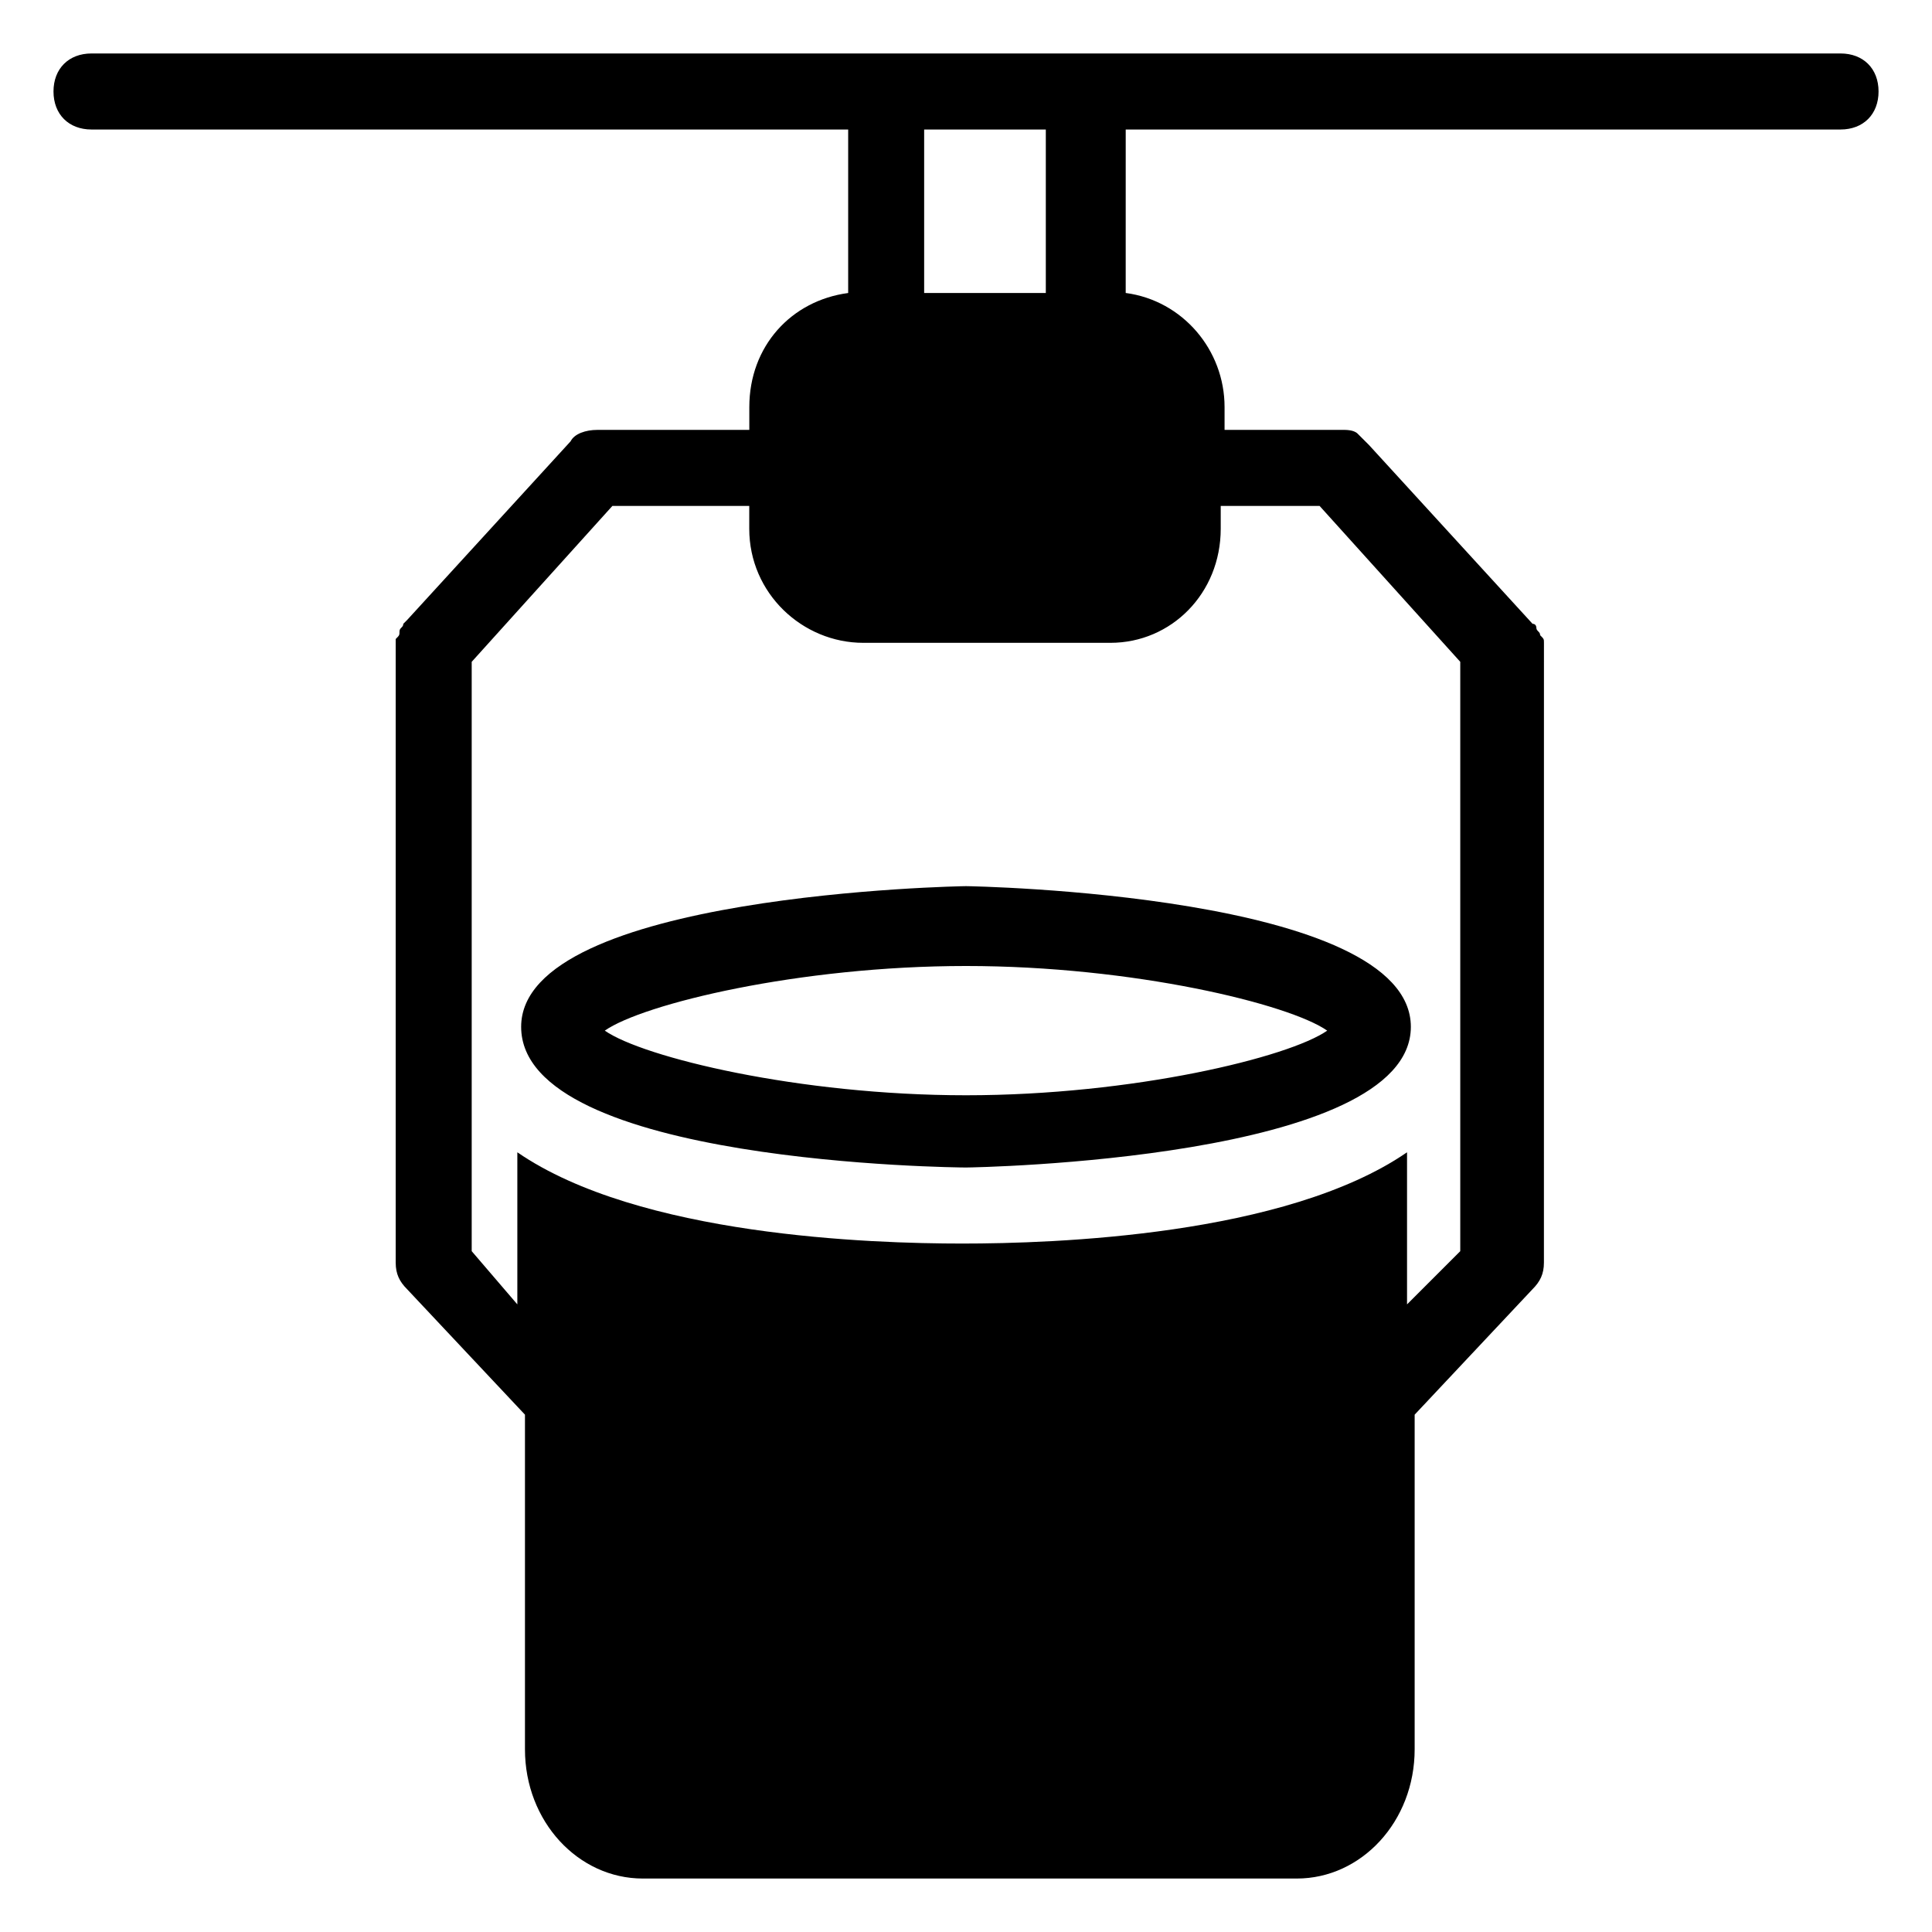 <?xml version="1.0" encoding="UTF-8"?>
<!-- Uploaded to: ICON Repo, www.iconrepo.com, Generator: ICON Repo Mixer Tools -->
<svg fill="#000000" width="800px" height="800px" version="1.1" viewBox="144 144 512 512" xmlns="http://www.w3.org/2000/svg">
 <g>
  <path d="m282.11 416.12c0 36.273 115.88 37.281 117.89 37.281s117.89-2.016 117.89-37.281c0.004-35.266-116.88-37.281-117.89-37.281s-117.89 2.016-117.89 37.281zm117.89 18.137c-44.336 0-85.648-10.078-95.723-17.129 10.078-7.055 51.387-17.129 95.723-17.129s85.648 10.078 95.723 17.129c-10.078 7.051-51.391 17.129-95.723 17.129z"/>
  <path d="m631.75 158.17h-463.5c-6.047 0-10.074 4.027-10.074 10.074s4.031 10.078 10.078 10.078h200.52v43.328c-15.113 2.016-26.199 14.105-26.199 30.23v6.047h-40.305c-3.023 0-6.047 1.008-7.055 3.023l-43.328 47.359-1.008 1.008c0 1.008-1.008 1.008-1.008 2.016 0 1.008 0 1.008-1.008 2.016v1.008 164.24c0 3.023 1.008 5.039 3.023 7.055l31.234 33.25v88.672c0 19.145 14.105 34.258 31.234 34.258h173.31c17.129 0 31.234-15.113 31.234-34.258v-88.672l31.234-33.25c2.016-2.016 3.023-4.031 3.023-7.055l0.008-163.24v-1.008c0-1.008 0-1.008-1.008-2.016 0-1.008-1.008-1.008-1.008-2.016 0 0 0-1.008-1.008-1.008l-43.328-47.359c-1.008-1.008-1.008-1.008-2.016-2.016l-1.008-1.008c-1.008-1.008-3.023-1.008-4.031-1.008h-31.234v-6.047c0-15.113-11.082-28.215-26.199-30.23l0.004-43.32h189.43c6.047 0 10.078-4.031 10.078-10.078s-4.031-10.074-10.078-10.074zm-242.84 20.152h32.242v43.328h-32.242zm78.594 105.8v-6.047h26.199l37.281 41.316v156.18l-14.105 14.105v-40.305c-32.242 22.168-93.707 24.184-117.89 24.184-24.184 0-85.648-2.016-117.89-24.184v40.305l-12.094-14.105v-156.18l37.281-41.312h36.273v6.047c0 17.129 14.105 30.23 30.23 30.23h65.496c16.121-0.004 29.219-13.105 29.219-30.234z"/>
 </g>
</svg>